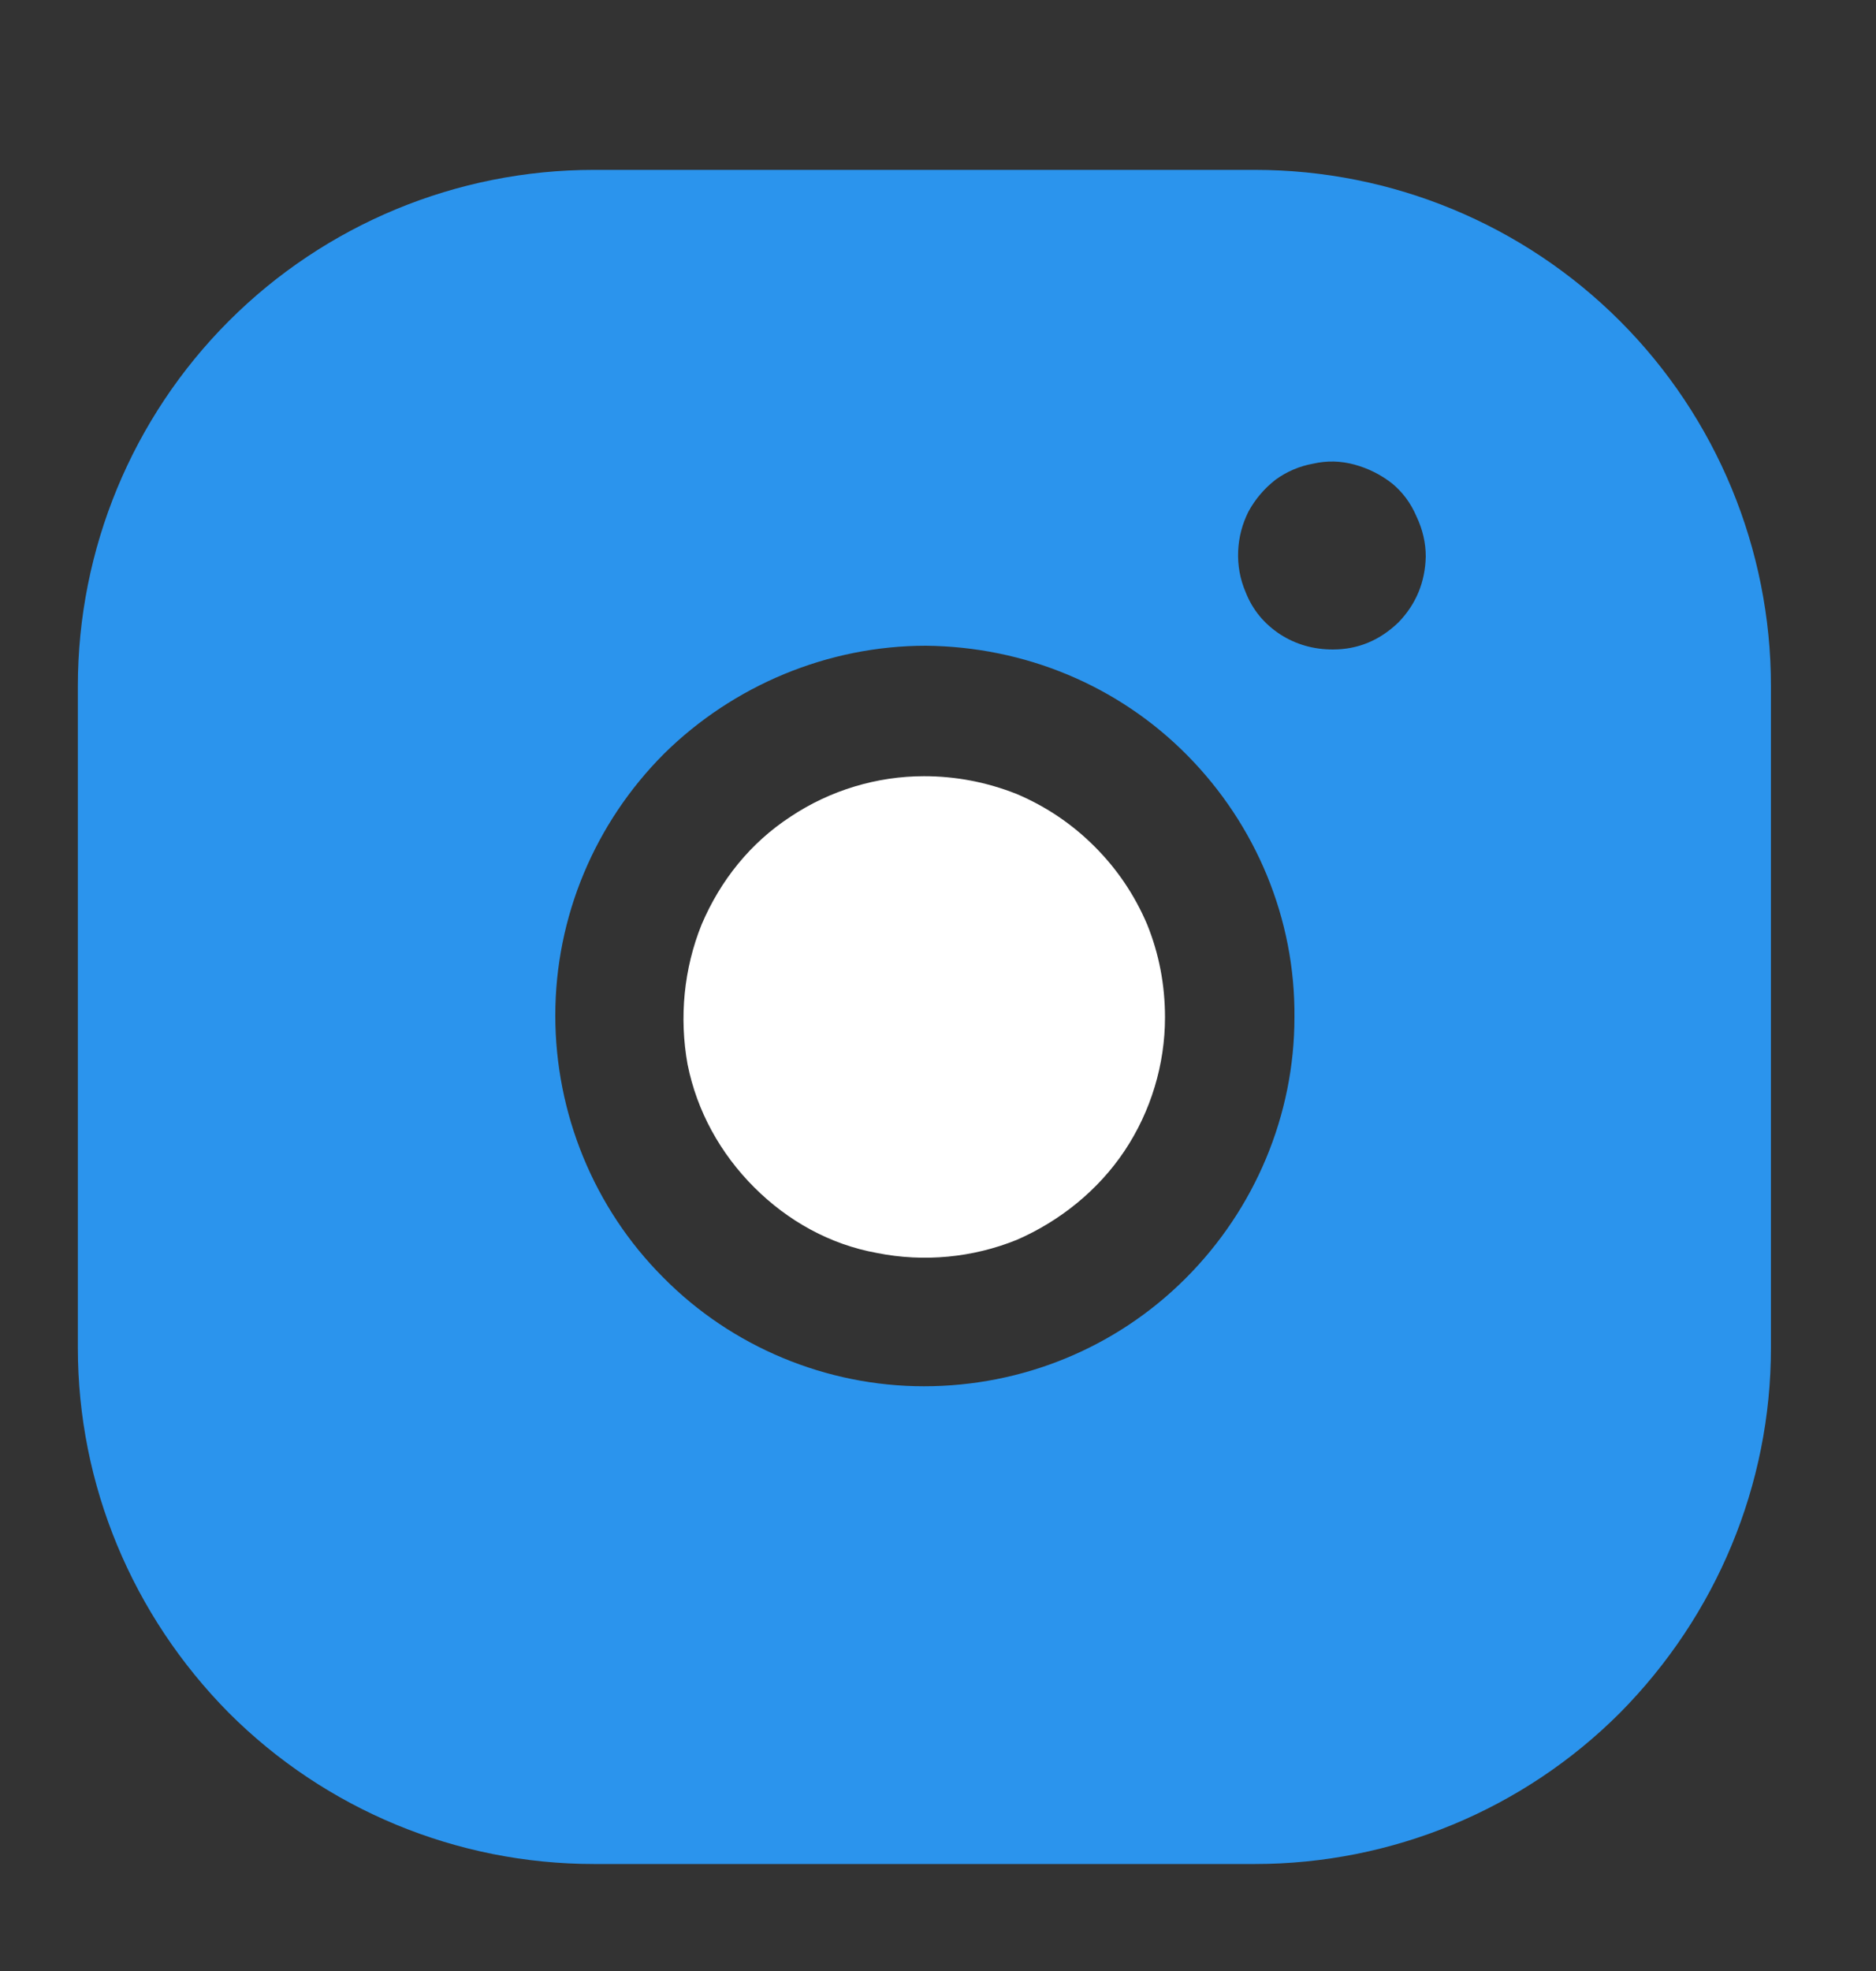 <svg version="1.2" xmlns="http://www.w3.org/2000/svg" viewBox="0 0 20 21" width="20" height="21">
	<rect x="0" y="0" width="20" height="21" fill="#333333" stroke="none"/>
	<defs>
		<clipPath clipPathUnits="userSpaceOnUse" id="cp1">
			<path d="m21-0.03v22h-22v-22z"/>
		</clipPath>
		<clipPath clipPathUnits="userSpaceOnUse" id="cp2">
			<path d="m21-0.03v22h-22v-22z"/>
		</clipPath>
	</defs>
	<style>
		.s0 { fill: #ffffff } 
		.s1 { fill: #2b94ed } 
	</style>
	<g id="Clip-Path" clip-path="url(#cp1)">
		<g>
			<g id="Clip-Path" clip-path="url(#cp2)">
				<g>
					<path class="s0" d="m9.85 8.27c-0.5 0-1 0.15-1.42 0.43-0.43 0.28-0.75 0.68-0.95 1.15-0.19 0.47-0.24 0.99-0.15 1.49 0.1 0.5 0.35 0.95 0.71 1.31 0.36 0.36 0.81 0.61 1.31 0.7 0.5 0.1 1.02 0.05 1.49-0.14 0.46-0.2 0.87-0.53 1.15-0.95 0.28-0.42 0.43-0.92 0.43-1.42q0-0.52-0.19-0.99-0.2-0.47-0.56-0.83-0.36-0.36-0.83-0.56-0.48-0.19-0.99-0.19z"/>
					<path fill-rule="evenodd" class="s1" d="m17.27 3.42c1.03 1.03 1.61 2.43 1.61 3.89v7.05c0 1.46-0.58 2.85-1.61 3.89-1.03 1.03-2.43 1.61-3.89 1.61h-7.05c-1.46 0-2.86-0.58-3.89-1.61-1.03-1.04-1.61-2.43-1.61-3.89v-7.05c0-1.46 0.58-2.86 1.61-3.89 1.03-1.03 2.43-1.61 3.89-1.61h7.05c1.46 0 2.86 0.58 3.89 1.61zm-7.42 11.35c1.05 0 2.05-0.41 2.79-1.15 0.74-0.74 1.16-1.74 1.16-2.78 0.01-1.05-0.41-2.05-1.14-2.79-0.74-0.75-1.74-1.16-2.79-1.17-1.04 0-2.05 0.42-2.79 1.15-0.74 0.74-1.16 1.74-1.16 2.79 0 1.04 0.41 2.05 1.15 2.79 0.73 0.74 1.74 1.16 2.78 1.16zm3.43-8.46q0.11 0.28 0.37 0.45 0.25 0.16 0.56 0.16 0.4 0 0.7-0.29 0.28-0.29 0.29-0.7 0-0.22-0.1-0.43-0.09-0.21-0.26-0.35-0.18-0.14-0.4-0.2-0.22-0.06-0.44-0.01-0.22 0.04-0.4 0.17-0.18 0.14-0.29 0.34-0.1 0.2-0.11 0.42-0.01 0.23 0.08 0.44z"/>
				</g>
			</g>
		</g>
	</g>
</svg>